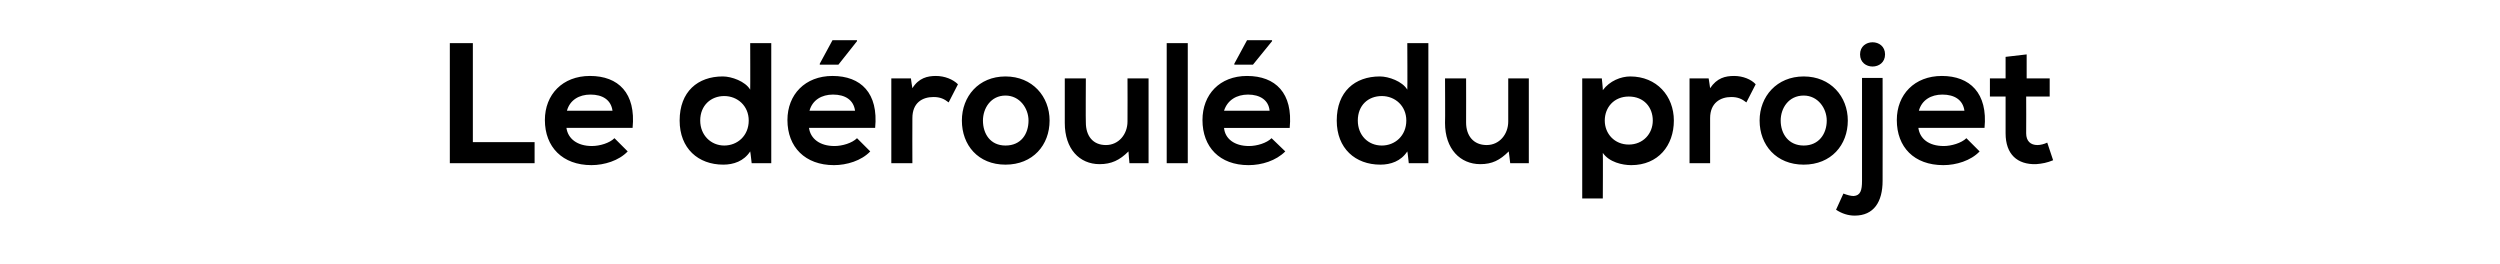 <?xml version="1.0" standalone="no"?><!DOCTYPE svg PUBLIC "-//W3C//DTD SVG 1.1//EN" "http://www.w3.org/Graphics/SVG/1.1/DTD/svg11.dtd"><svg xmlns="http://www.w3.org/2000/svg" version="1.1" width="510.2px" height="53.8px" viewBox="0 -7 510.2 53.8" style="top:-7px"><desc>Le déroulé du projet</desc><defs/><g id="Polygon40486"><path d="m96.5 1.8l0 20.2l12.6 0l0 4.3l-17.3 0l0-24.5l4.7 0zm19.1 17.3c.3 2.2 2.2 3.7 5.2 3.7c1.6 0 3.6-.6 4.6-1.6c0 0 2.7 2.7 2.7 2.7c-1.8 1.9-4.8 2.8-7.4 2.8c-5.9 0-9.5-3.7-9.5-9.2c0-5.2 3.6-9 9.2-9c5.8 0 9.4 3.5 8.7 10.6c0 0-13.5 0-13.5 0zm9.4-3.5c-.3-2.2-2-3.3-4.5-3.3c-2.3 0-4.2 1.1-4.8 3.3c0 0 9.3 0 9.3 0zm17.9 2c0 3 2.2 5.1 4.9 5.1c2.7 0 5-2 5-5.1c0-3-2.3-5-5-5c-2.7 0-4.9 1.9-4.9 5zm14.5-15.8l0 24.5l-4 0c0 0-.27-2.43-.3-2.4c-1.3 2-3.4 2.7-5.5 2.7c-5.1 0-8.9-3.3-8.9-9c0-5.9 3.7-9 8.8-9c1.8 0 4.6 1 5.6 2.7c.03.04 0-9.5 0-9.5l4.3 0zm12.5 6.7c-5.6 0-9.2 3.8-9.2 9c0 5.5 3.6 9.2 9.5 9.2c2.6 0 5.6-.9 7.4-2.8c0 0-2.7-2.7-2.7-2.7c-1 1-3 1.6-4.6 1.6c-3 0-4.9-1.5-5.2-3.7c0 0 13.5 0 13.5 0c.7-7.1-2.9-10.6-8.7-10.6zm.1 3.8c2.5 0 4.2 1.1 4.5 3.3c0 0-9.3 0-9.3 0c.6-2.2 2.5-3.3 4.8-3.3zm4.9-10.9l-3.8 4.8l-3.8 0l0-.2l2.6-4.8l5 0l0 .2zm11 7.6c0 0 .27 1.99.3 2c1.3-2.1 3.1-2.5 4.8-2.5c1.8 0 3.5.7 4.5 1.7c0 0-1.9 3.7-1.9 3.7c-.9-.7-1.7-1.1-3.1-1.1c-2.3 0-4.3 1.2-4.3 4.3c-.03.05 0 9.2 0 9.2l-4.3 0l0-17.3l4 0zm28.3 8.6c0 5-3.4 9-9 9c-5.6 0-8.9-4-8.9-9c0-4.9 3.4-9 8.9-9c5.5 0 9 4.1 9 9zm-13.6 0c0 2.7 1.5 5.1 4.6 5.1c3.2 0 4.7-2.4 4.7-5.1c0-2.5-1.8-5.1-4.7-5.1c-3 0-4.6 2.6-4.6 5.1zm21-8.6c0 0-.05 9.02 0 9c0 2.7 1.4 4.6 4.1 4.6c2.6 0 4.4-2.2 4.4-4.8c.03.01 0-8.8 0-8.8l4.3 0l0 17.3l-3.9 0c0 0-.23-2.36-.2-2.4c-1.8 1.8-3.5 2.6-5.9 2.6c-4.1 0-7.1-3.1-7.1-8.4c-.02-.04 0-9.1 0-9.1l4.3 0zm20.8-7.2l0 24.5l-4.3 0l0-24.5l4.3 0zm12.1 6.7c-5.6 0-9.1 3.8-9.1 9c0 5.5 3.5 9.2 9.4 9.2c2.7 0 5.6-.9 7.5-2.8c0 0-2.8-2.7-2.8-2.7c-1 1-3 1.6-4.6 1.6c-3 0-4.9-1.5-5.1-3.7c0 0 13.4 0 13.4 0c.7-7.1-2.9-10.6-8.7-10.6zm.2 3.8c2.4 0 4.2 1.1 4.4 3.3c0 0-9.3 0-9.3 0c.7-2.2 2.6-3.3 4.9-3.3zm4.9-10.9l-3.9 4.8l-3.8 0l0-.2l2.6-4.8l5.1 0l0 .2zm17.5 16.2c0 3 2.1 5.1 4.9 5.1c2.7 0 5-2 5-5.1c0-3-2.3-5-5-5c-2.8 0-4.9 1.9-4.9 5zm14.4-15.8l0 24.5l-4 0c0 0-.25-2.43-.3-2.4c-1.3 2-3.4 2.7-5.5 2.7c-5.1 0-8.9-3.3-8.9-9c0-5.9 3.7-9 8.8-9c1.8 0 4.6 1 5.6 2.7c.05.04 0-9.5 0-9.5l4.3 0zm7.7 7.2c0 0 .02 9.02 0 9c0 2.7 1.5 4.6 4.2 4.6c2.6 0 4.4-2.2 4.4-4.8c-.01.01 0-8.8 0-8.8l4.2 0l0 17.3l-3.8 0c0 0-.27-2.36-.3-2.4c-1.8 1.8-3.4 2.6-5.8 2.6c-4.1 0-7.2-3.1-7.2-8.4c.05-.04 0-9.1 0-9.1l4.3 0zm38.1 8.6c0-2.7-1.8-4.9-4.9-4.9c-3 0-4.9 2.2-4.9 4.9c0 2.7 2 4.9 4.9 4.9c2.9 0 4.9-2.2 4.9-4.9zm-14.4 15.9l0-24.5l4 0c0 0 .25 2.38.2 2.4c1.4-1.9 3.7-2.8 5.6-2.8c5.4 0 8.9 4 8.9 9c0 5.1-3.2 9.1-8.7 9.1c-1.8 0-4.5-.6-5.8-2.5c.05.02 0 9.3 0 9.3l-4.2 0zm25.8-24.5c0 0 .32 1.99.3 2c1.4-2.1 3.1-2.5 4.9-2.5c1.8 0 3.5.7 4.4 1.7c0 0-1.9 3.7-1.9 3.7c-.9-.7-1.7-1.1-3.1-1.1c-2.2 0-4.3 1.2-4.3 4.3c.02.05 0 9.2 0 9.2l-4.2 0l0-17.3l3.9 0zm28.4 8.6c0 5-3.4 9-9 9c-5.6 0-9-4-9-9c0-4.9 3.5-9 9-9c5.5 0 9 4.1 9 9zm-13.7 0c0 2.7 1.6 5.1 4.7 5.1c3.1 0 4.7-2.4 4.7-5.1c0-2.5-1.8-5.1-4.7-5.1c-3.1 0-4.7 2.6-4.7 5.1zm16.6-8.7c0 0 0 21.02 0 21c0 1.9-.3 3-1.7 3.1c-.6 0-1.3-.2-2.1-.5c0 0-1.5 3.3-1.5 3.3c1.2.8 2.5 1.2 3.8 1.2c3.9 0 5.7-2.8 5.7-7.1c.03.02 0-21 0-21l-4.2 0zm4.7-4.8c0 3.3-5.1 3.3-5.1 0c0-3.3 5.1-3.3 5.1 0zm6.8 15c.3 2.2 2.1 3.7 5.2 3.7c1.5 0 3.6-.6 4.6-1.6c0 0 2.7 2.7 2.7 2.7c-1.8 1.9-4.8 2.8-7.4 2.8c-6 0-9.5-3.7-9.5-9.2c0-5.2 3.6-9 9.2-9c5.7 0 9.4 3.5 8.7 10.6c0 0-13.5 0-13.5 0zm9.4-3.5c-.3-2.2-2-3.3-4.5-3.3c-2.3 0-4.2 1.1-4.8 3.3c0 0 9.3 0 9.3 0zm12.7-11.5l0 4.9l4.7 0l0 3.7l-4.8 0c0 0 .03 7.46 0 7.5c0 1.6.9 2.4 2.3 2.4c.6 0 1.4-.2 2-.5c0 0 1.2 3.6 1.2 3.6c-1.2.5-2.2.7-3.5.8c-3.8.1-6.2-2-6.2-6.3c-.01-.04 0-7.5 0-7.5l-3.2 0l0-3.7l3.2 0l0-4.4l4.3-.5z" stroke="none" fill="#000"/></g></svg>